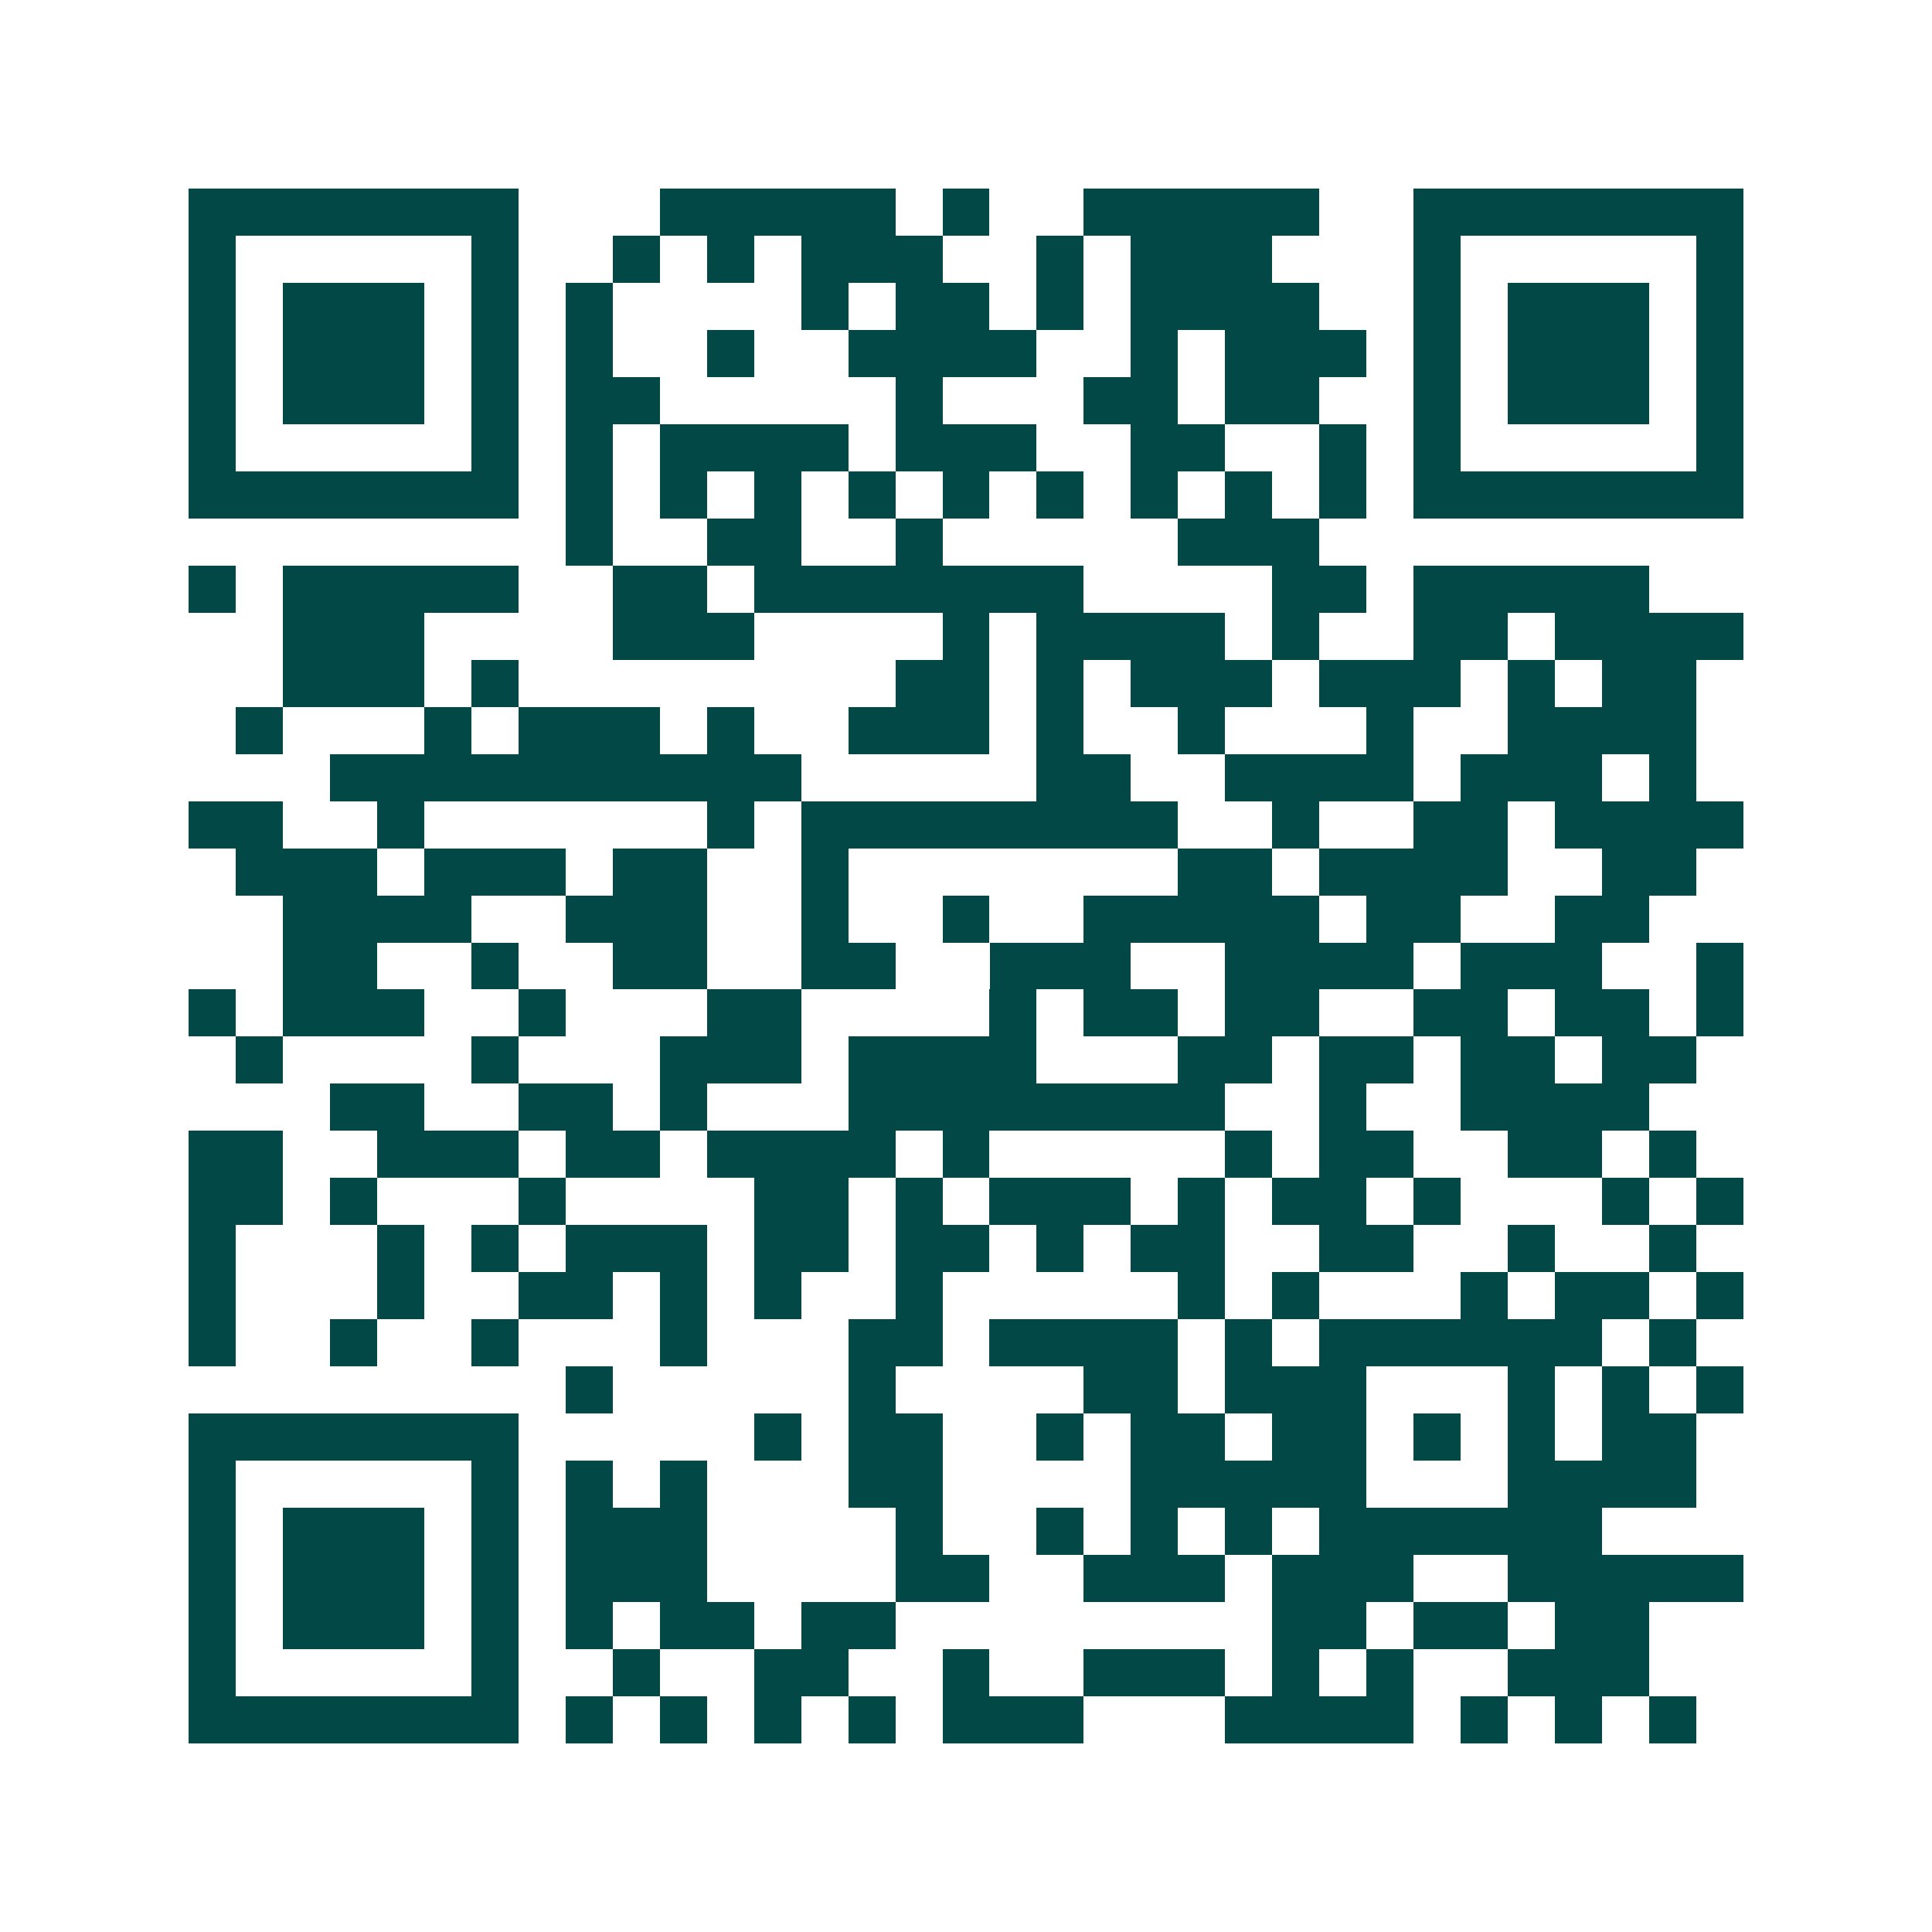 <svg xmlns="http://www.w3.org/2000/svg" width="200" height="200" viewBox="0 0 41 41" shape-rendering="crispEdges"><path fill="#ffffff" d="M0 0h41v41H0z"/><path stroke="#014847" d="M4 4.5h7m3 0h5m1 0h1m2 0h5m2 0h7M4 5.5h1m5 0h1m2 0h1m1 0h1m1 0h3m2 0h1m1 0h3m3 0h1m5 0h1M4 6.5h1m1 0h3m1 0h1m1 0h1m4 0h1m1 0h2m1 0h1m1 0h4m2 0h1m1 0h3m1 0h1M4 7.5h1m1 0h3m1 0h1m1 0h1m2 0h1m2 0h4m2 0h1m1 0h3m1 0h1m1 0h3m1 0h1M4 8.5h1m1 0h3m1 0h1m1 0h2m5 0h1m3 0h2m1 0h2m2 0h1m1 0h3m1 0h1M4 9.5h1m5 0h1m1 0h1m1 0h4m1 0h3m2 0h2m2 0h1m1 0h1m5 0h1M4 10.5h7m1 0h1m1 0h1m1 0h1m1 0h1m1 0h1m1 0h1m1 0h1m1 0h1m1 0h1m1 0h7M12 11.5h1m2 0h2m2 0h1m5 0h3M4 12.5h1m1 0h5m2 0h2m1 0h7m4 0h2m1 0h5M6 13.5h3m4 0h3m4 0h1m1 0h4m1 0h1m2 0h2m1 0h4M6 14.5h3m1 0h1m8 0h2m1 0h1m1 0h3m1 0h3m1 0h1m1 0h2M5 15.5h1m3 0h1m1 0h3m1 0h1m2 0h3m1 0h1m2 0h1m3 0h1m2 0h4M7 16.5h10m5 0h2m2 0h4m1 0h3m1 0h1M4 17.5h2m2 0h1m6 0h1m1 0h8m2 0h1m2 0h2m1 0h4M5 18.5h3m1 0h3m1 0h2m2 0h1m7 0h2m1 0h4m2 0h2M6 19.5h4m2 0h3m2 0h1m2 0h1m2 0h5m1 0h2m2 0h2M6 20.5h2m2 0h1m2 0h2m2 0h2m2 0h3m2 0h4m1 0h3m2 0h1M4 21.5h1m1 0h3m2 0h1m3 0h2m4 0h1m1 0h2m1 0h2m2 0h2m1 0h2m1 0h1M5 22.5h1m4 0h1m3 0h3m1 0h4m3 0h2m1 0h2m1 0h2m1 0h2M7 23.5h2m2 0h2m1 0h1m3 0h8m2 0h1m2 0h4M4 24.5h2m2 0h3m1 0h2m1 0h4m1 0h1m5 0h1m1 0h2m2 0h2m1 0h1M4 25.5h2m1 0h1m3 0h1m4 0h2m1 0h1m1 0h3m1 0h1m1 0h2m1 0h1m3 0h1m1 0h1M4 26.5h1m3 0h1m1 0h1m1 0h3m1 0h2m1 0h2m1 0h1m1 0h2m2 0h2m2 0h1m2 0h1M4 27.5h1m3 0h1m2 0h2m1 0h1m1 0h1m2 0h1m5 0h1m1 0h1m3 0h1m1 0h2m1 0h1M4 28.5h1m2 0h1m2 0h1m3 0h1m3 0h2m1 0h4m1 0h1m1 0h6m1 0h1M12 29.5h1m5 0h1m4 0h2m1 0h3m3 0h1m1 0h1m1 0h1M4 30.5h7m5 0h1m1 0h2m2 0h1m1 0h2m1 0h2m1 0h1m1 0h1m1 0h2M4 31.5h1m5 0h1m1 0h1m1 0h1m3 0h2m4 0h5m3 0h4M4 32.5h1m1 0h3m1 0h1m1 0h3m4 0h1m2 0h1m1 0h1m1 0h1m1 0h6M4 33.5h1m1 0h3m1 0h1m1 0h3m4 0h2m2 0h3m1 0h3m2 0h5M4 34.5h1m1 0h3m1 0h1m1 0h1m1 0h2m1 0h2m8 0h2m1 0h2m1 0h2M4 35.5h1m5 0h1m2 0h1m2 0h2m2 0h1m2 0h3m1 0h1m1 0h1m2 0h3M4 36.5h7m1 0h1m1 0h1m1 0h1m1 0h1m1 0h3m3 0h4m1 0h1m1 0h1m1 0h1"/></svg>
